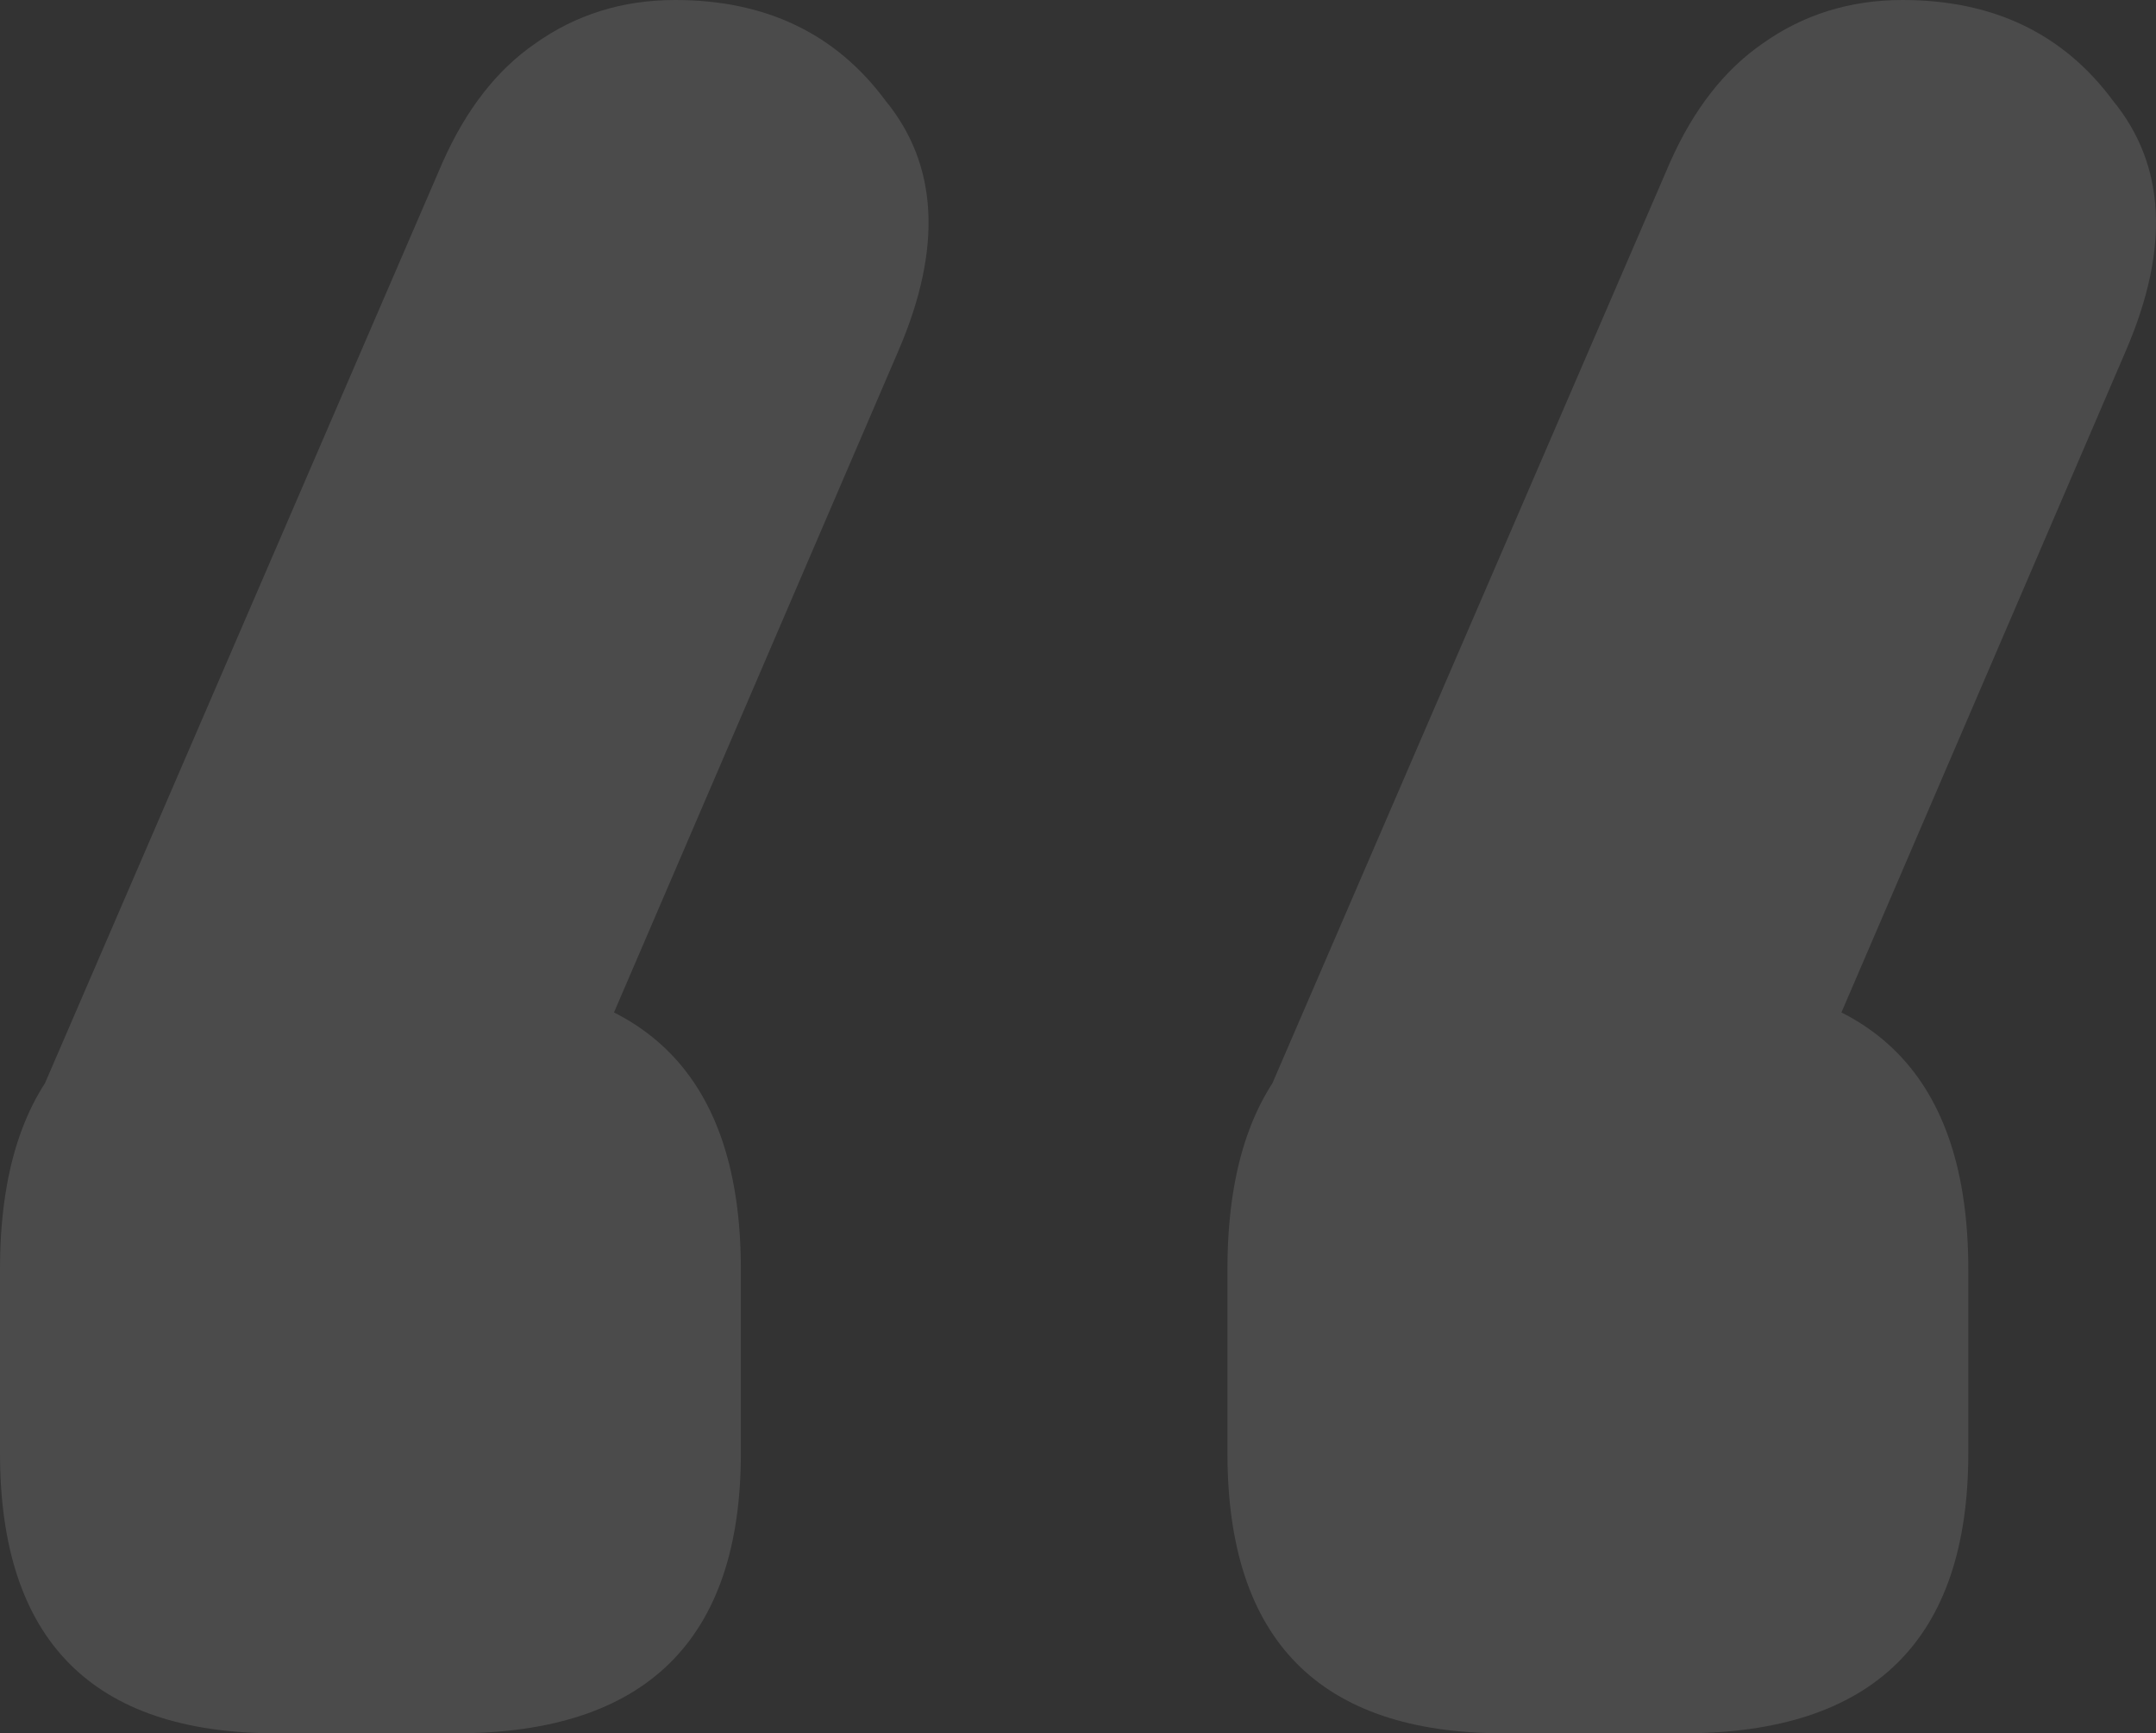 <?xml version="1.0" encoding="UTF-8"?>
<svg xmlns="http://www.w3.org/2000/svg" width="107" height="86" viewBox="0 0 107 86" fill="none">
  <rect x="0" y="0" width="107" height="86" fill="#333333" stroke="none"/>
  <path opacity="0.12" d="M94.421 0C98.917 0 102.398 1.665 104.864 4.995C107.475 8.18 107.692 12.306 105.517 17.374L84.413 66.455L61.787 56.899L82.891 8.035C84.051 5.429 85.574 3.475 87.459 2.172C89.49 0.724 91.811 0 94.421 0ZM83.543 48.647C92.971 48.647 97.685 53.424 97.685 62.98V72.101C97.685 81.367 92.971 86 83.543 86H74.623C65.486 86 60.917 81.367 60.917 72.101V62.98C60.917 53.424 65.486 48.647 74.623 48.647H83.543ZM33.504 0C38.001 0 41.482 1.665 43.947 4.995C46.558 8.18 46.776 12.306 44.6 17.374L23.497 66.455L0.87 56.899L21.974 8.035C23.134 5.429 24.657 3.475 26.543 2.172C28.573 0.724 30.894 0 33.504 0ZM22.626 48.647C32.054 48.647 36.768 53.424 36.768 62.98V72.101C36.768 81.367 32.054 86 22.626 86H13.706C4.569 86 0 81.367 0 72.101V62.98C0 53.424 4.569 48.647 13.706 48.647H22.626Z" fill="white"></path>
</svg>

